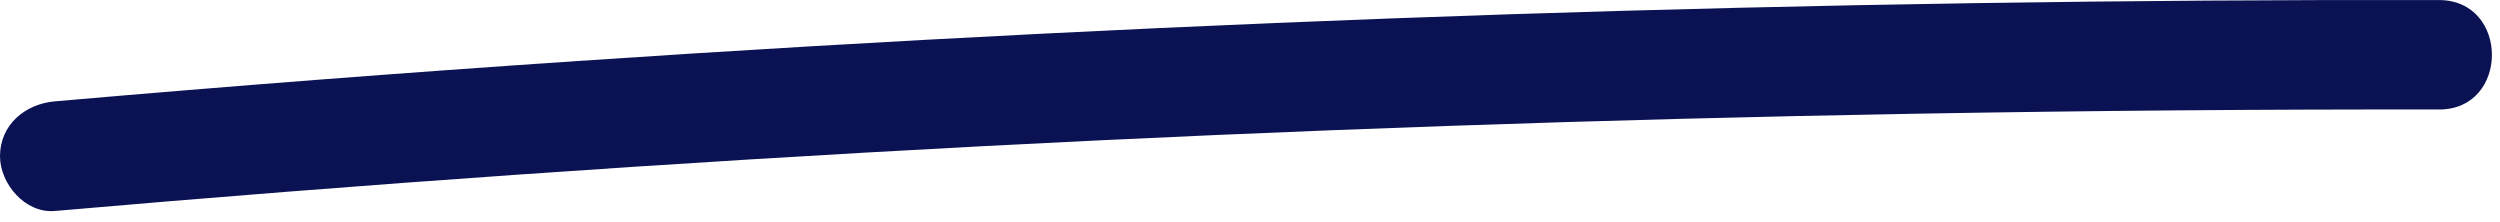 <svg width="135" height="12" viewBox="0 0 135 12" fill="none" xmlns="http://www.w3.org/2000/svg">
<path d="M2.96 11.393C19.647 9.939 36.353 8.773 53.08 7.893C69.82 7.019 86.57 6.436 103.33 6.143C112.79 5.976 122.25 5.899 131.71 5.913C135.51 5.923 135.52 0.013 131.71 0.003C114.943 -0.03 98.183 0.226 81.43 0.773C64.677 1.326 47.94 2.166 31.22 3.293C21.793 3.926 12.373 4.653 2.96 5.473C1.36 5.613 0 6.733 0 8.433C0 9.923 1.36 11.533 2.96 11.393Z" fill="#0A1254"/>
</svg>
